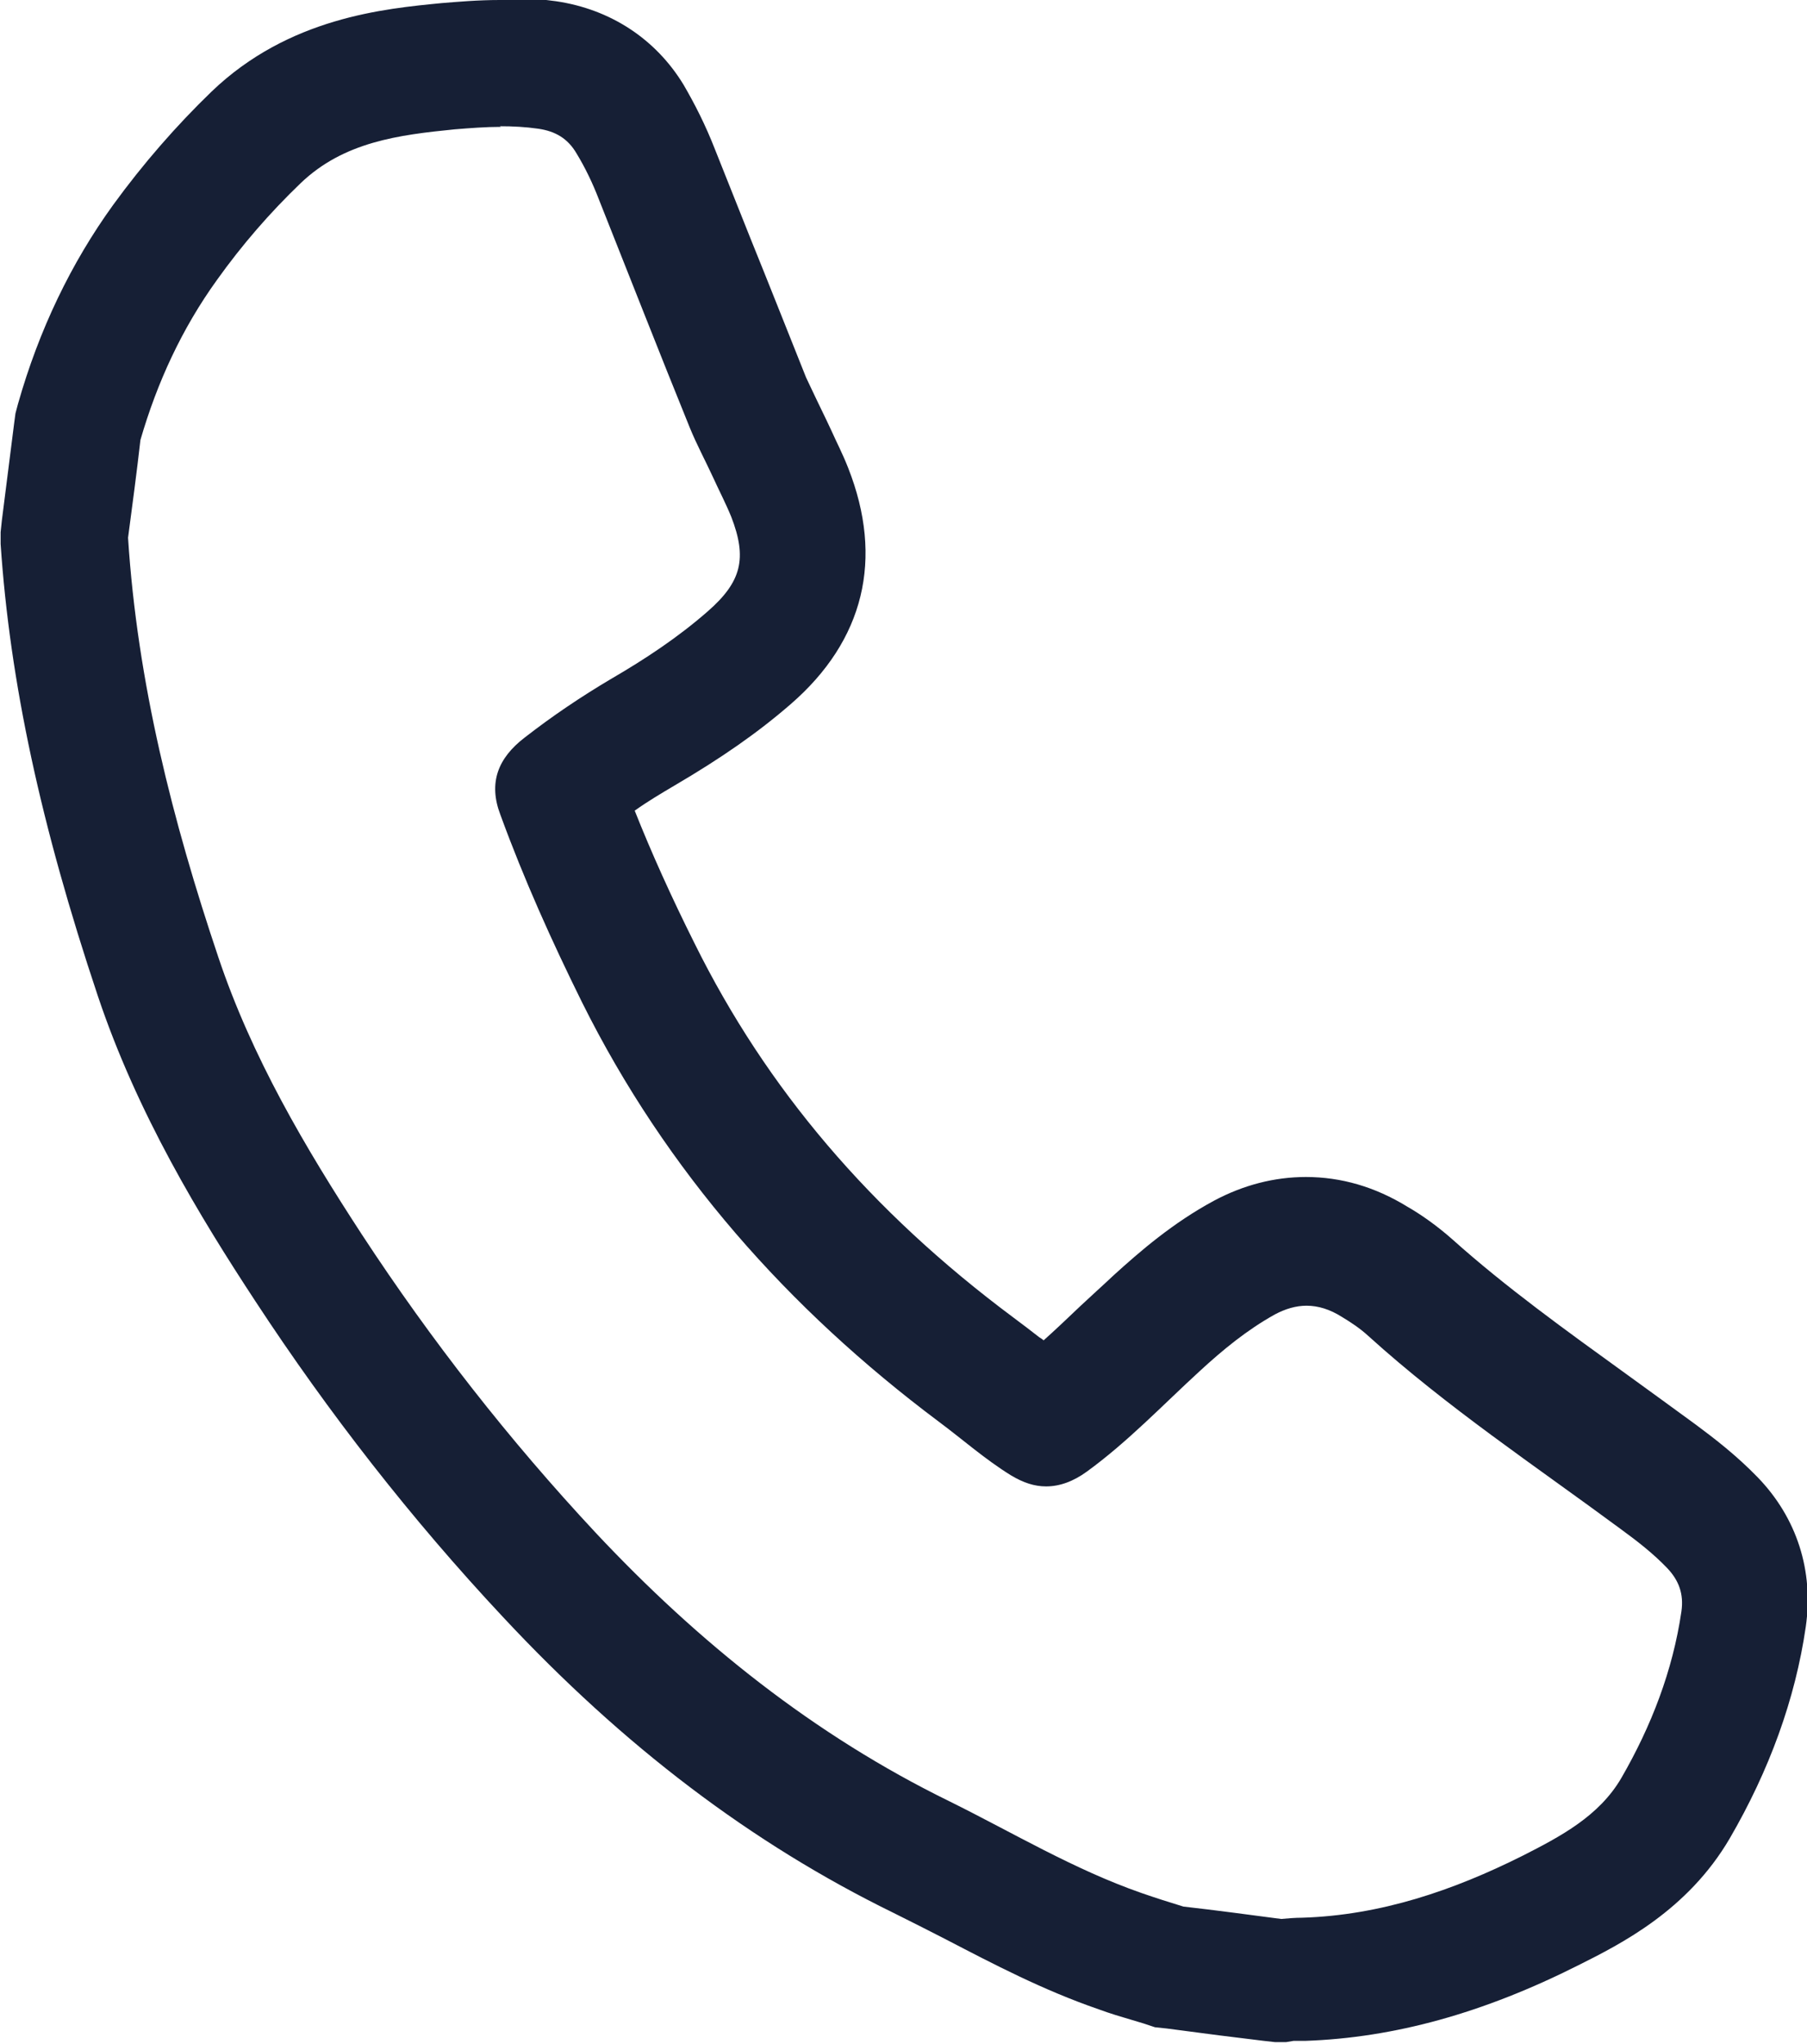 <svg xmlns="http://www.w3.org/2000/svg" id="Camada_2" viewBox="0 0 29.21 33.03"><defs><style>.cls-1{fill:#161f35;}</style></defs><g id="_&#xCD;cones"><path class="cls-1" d="M8.08,2.04c.21,0,.41.01.62.04.28.04.48.16.62.4.14.23.26.48.36.74.49,1.23.97,2.46,1.47,3.69.11.27.25.53.37.79.1.22.21.43.3.65.26.67.17,1.05-.38,1.53-.48.42-1.01.77-1.56,1.09-.49.29-.95.6-1.4.95-.43.33-.59.73-.39,1.25.38,1.04.83,2.04,1.32,3.03,1.36,2.73,3.33,4.95,5.76,6.77.39.29.75.61,1.17.87.2.12.38.18.57.18.22,0,.44-.08.66-.24.66-.48,1.22-1.07,1.82-1.62.38-.35.77-.67,1.22-.92.17-.09.34-.14.51-.14.19,0,.38.06.57.18.15.09.3.19.43.31,1.27,1.15,2.7,2.1,4.08,3.12.26.19.52.39.75.63.19.2.27.42.23.7-.14.96-.49,1.86-.97,2.69-.36.62-.99.95-1.6,1.26-1.12.56-2.29.96-3.56,1-.11,0-.23.01-.34.02-.53-.07-1.05-.14-1.58-.2-.23-.07-.45-.14-.68-.22-1.09-.38-2.07-.97-3.1-1.48-2.19-1.07-4.06-2.57-5.72-4.34-1.4-1.5-2.66-3.11-3.78-4.82-.92-1.41-1.78-2.87-2.32-4.48-.74-2.2-1.31-4.44-1.46-6.78.07-.53.14-1.05.2-1.58.27-.93.67-1.8,1.24-2.59.4-.56.85-1.08,1.35-1.56.7-.67,1.59-.78,2.49-.87.25-.02.5-.04.75-.04M8.08,0c-.36,0-.69.03-.94.05-.92.09-2.47.23-3.72,1.43-.57.55-1.11,1.17-1.59,1.83-.68.94-1.2,2.02-1.54,3.22l-.04.15-.02.15-.2,1.58-.02.19v.19c.15,2.23.65,4.55,1.57,7.3.64,1.91,1.65,3.57,2.55,4.94,1.18,1.8,2.52,3.52,4,5.1,1.95,2.09,4.02,3.66,6.31,4.78.28.14.56.28.85.43.77.4,1.57.82,2.47,1.13.19.07.36.12.53.17.07.02.13.04.2.06l.18.06.19.02.84.11.73.09.18.02h.18s.12-.02.12-.02c.06,0,.13,0,.19,0,1.44-.05,2.88-.45,4.41-1.22.7-.35,1.77-.89,2.45-2.05.64-1.1,1.06-2.25,1.23-3.42.13-.9-.14-1.76-.78-2.42-.34-.35-.69-.62-1-.85-.37-.27-.74-.54-1.1-.8-1.01-.73-1.97-1.42-2.83-2.19-.26-.23-.52-.41-.73-.53-.52-.32-1.07-.48-1.64-.48-.51,0-1.01.13-1.48.38-.67.36-1.2.82-1.63,1.21-.18.17-.36.33-.53.49-.21.2-.41.39-.6.56-.02-.02-.04-.03-.07-.05-.13-.1-.27-.21-.42-.32-2.31-1.72-3.99-3.7-5.15-6.04-.38-.76-.7-1.47-.97-2.15.21-.15.43-.28.65-.41.75-.44,1.34-.85,1.87-1.31,1.19-1.03,1.51-2.35.93-3.82-.09-.23-.19-.42-.27-.6-.03-.06-.05-.11-.08-.17-.05-.1-.09-.19-.14-.29-.07-.15-.14-.29-.19-.4-.3-.75-.6-1.51-.9-2.25-.19-.48-.38-.95-.57-1.43-.16-.41-.33-.74-.51-1.05-.45-.74-1.18-1.22-2.06-1.35-.29-.04-.6-.07-.92-.07h0Z"></path></g></svg>